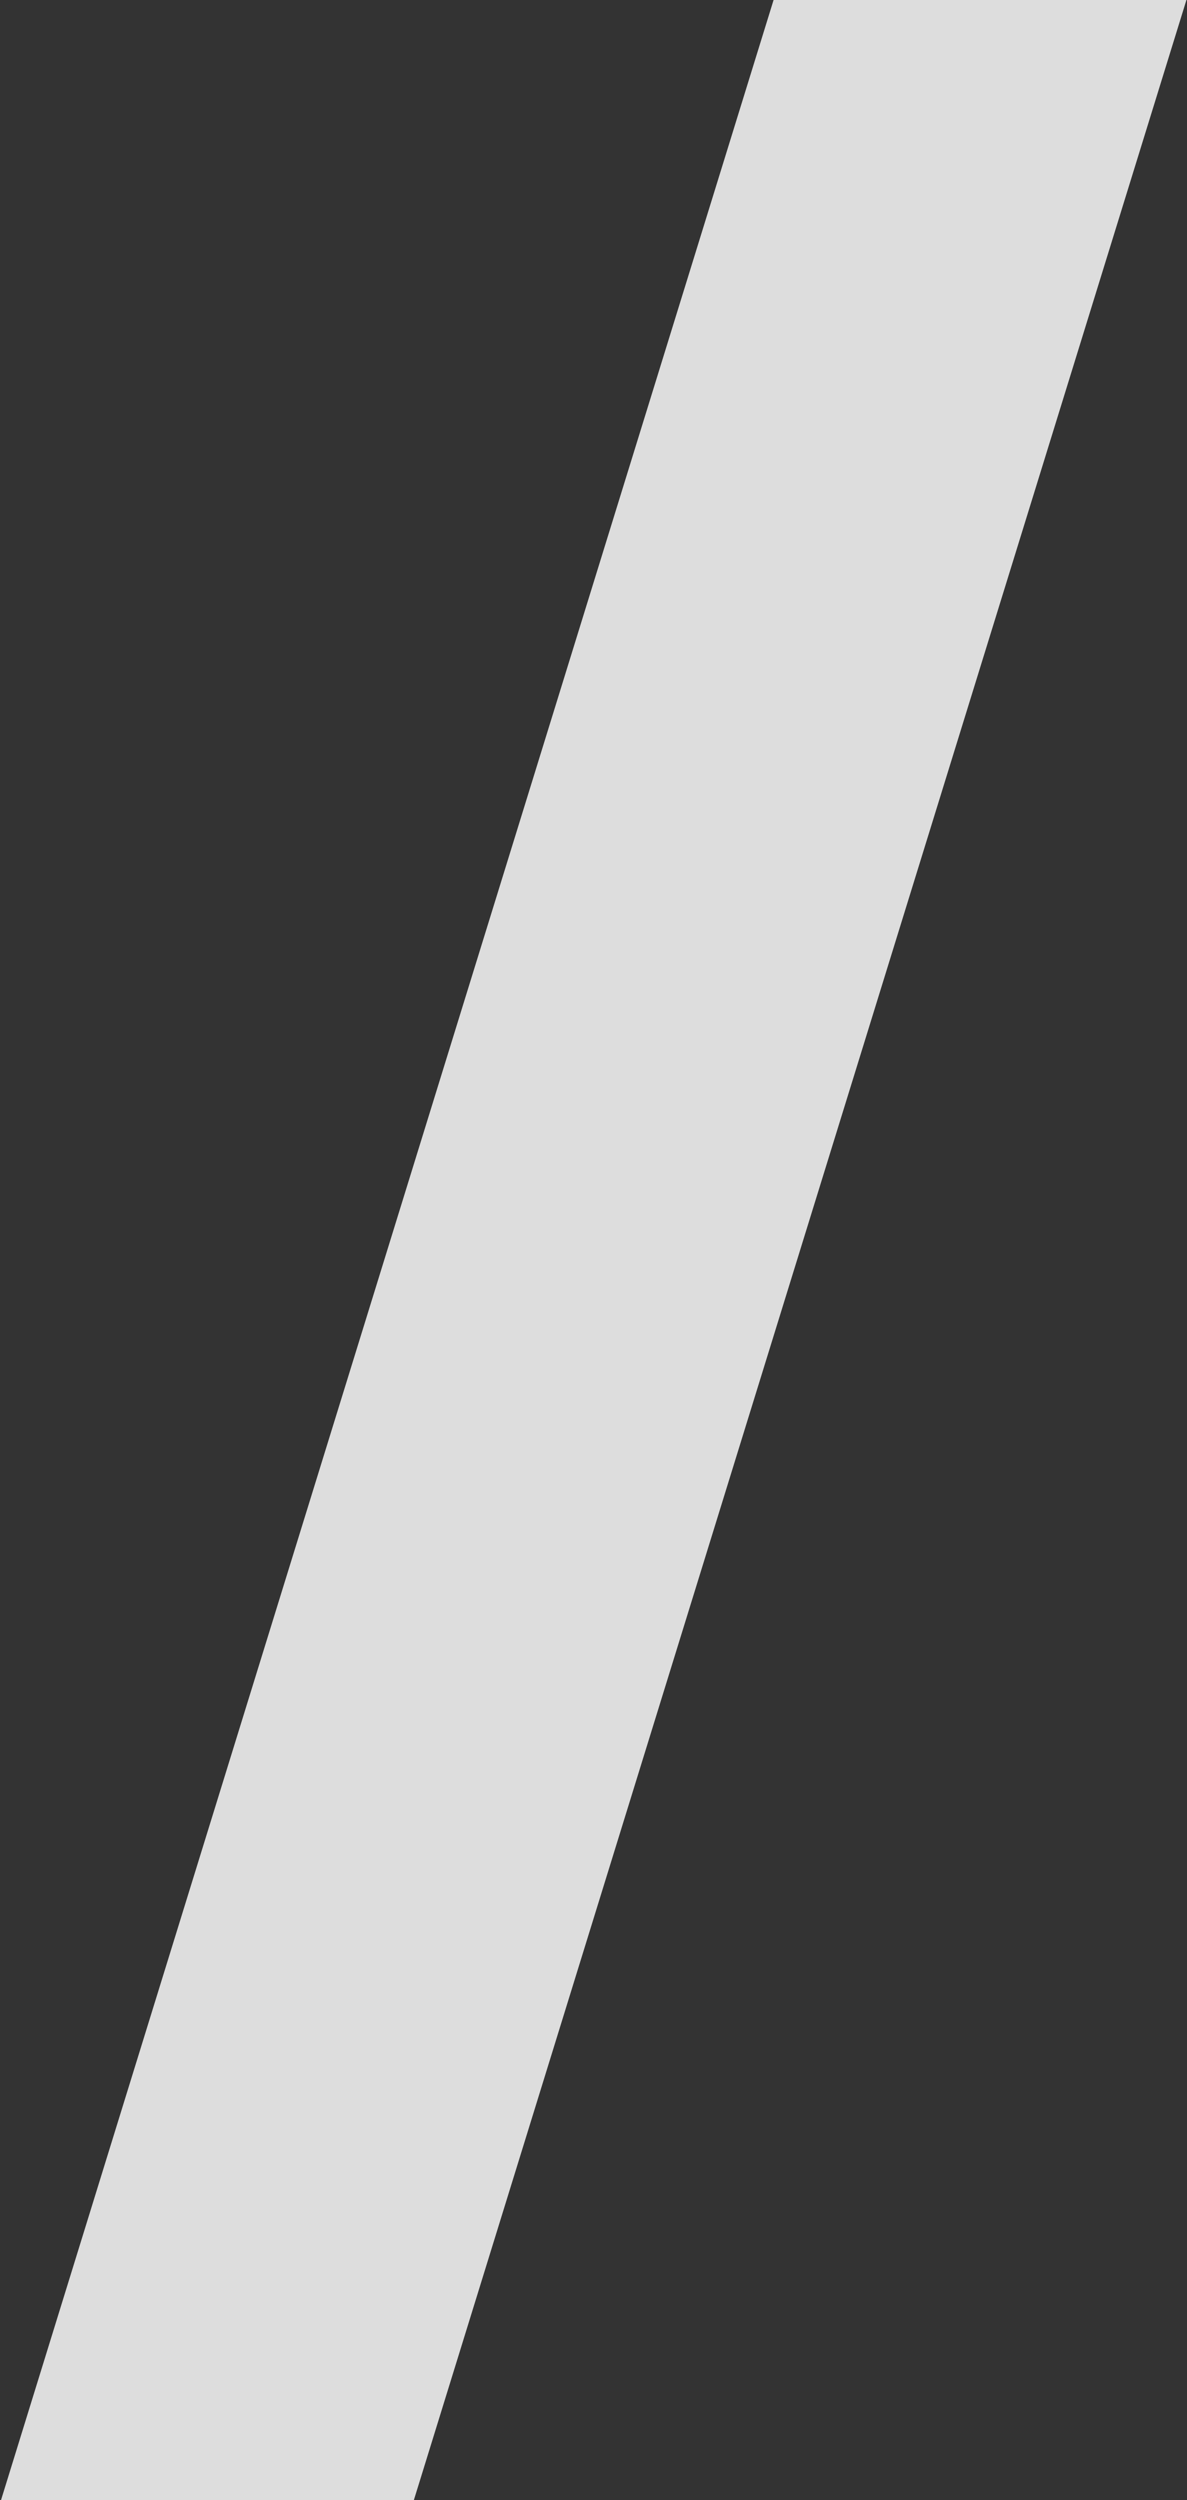 <?xml version="1.0" encoding="UTF-8"?> <svg xmlns="http://www.w3.org/2000/svg" width="715" height="1505" viewBox="0 0 715 1505" fill="none"><rect x="0" y="0" width="715" height="1505" fill="#333333" stroke="none"/> <path fill-rule="evenodd" clip-rule="evenodd" d="M0.611 1505L465.973 0H714.651L249.289 1505H0.611Z" fill="white" fill-opacity="0.83"></path> </svg> 